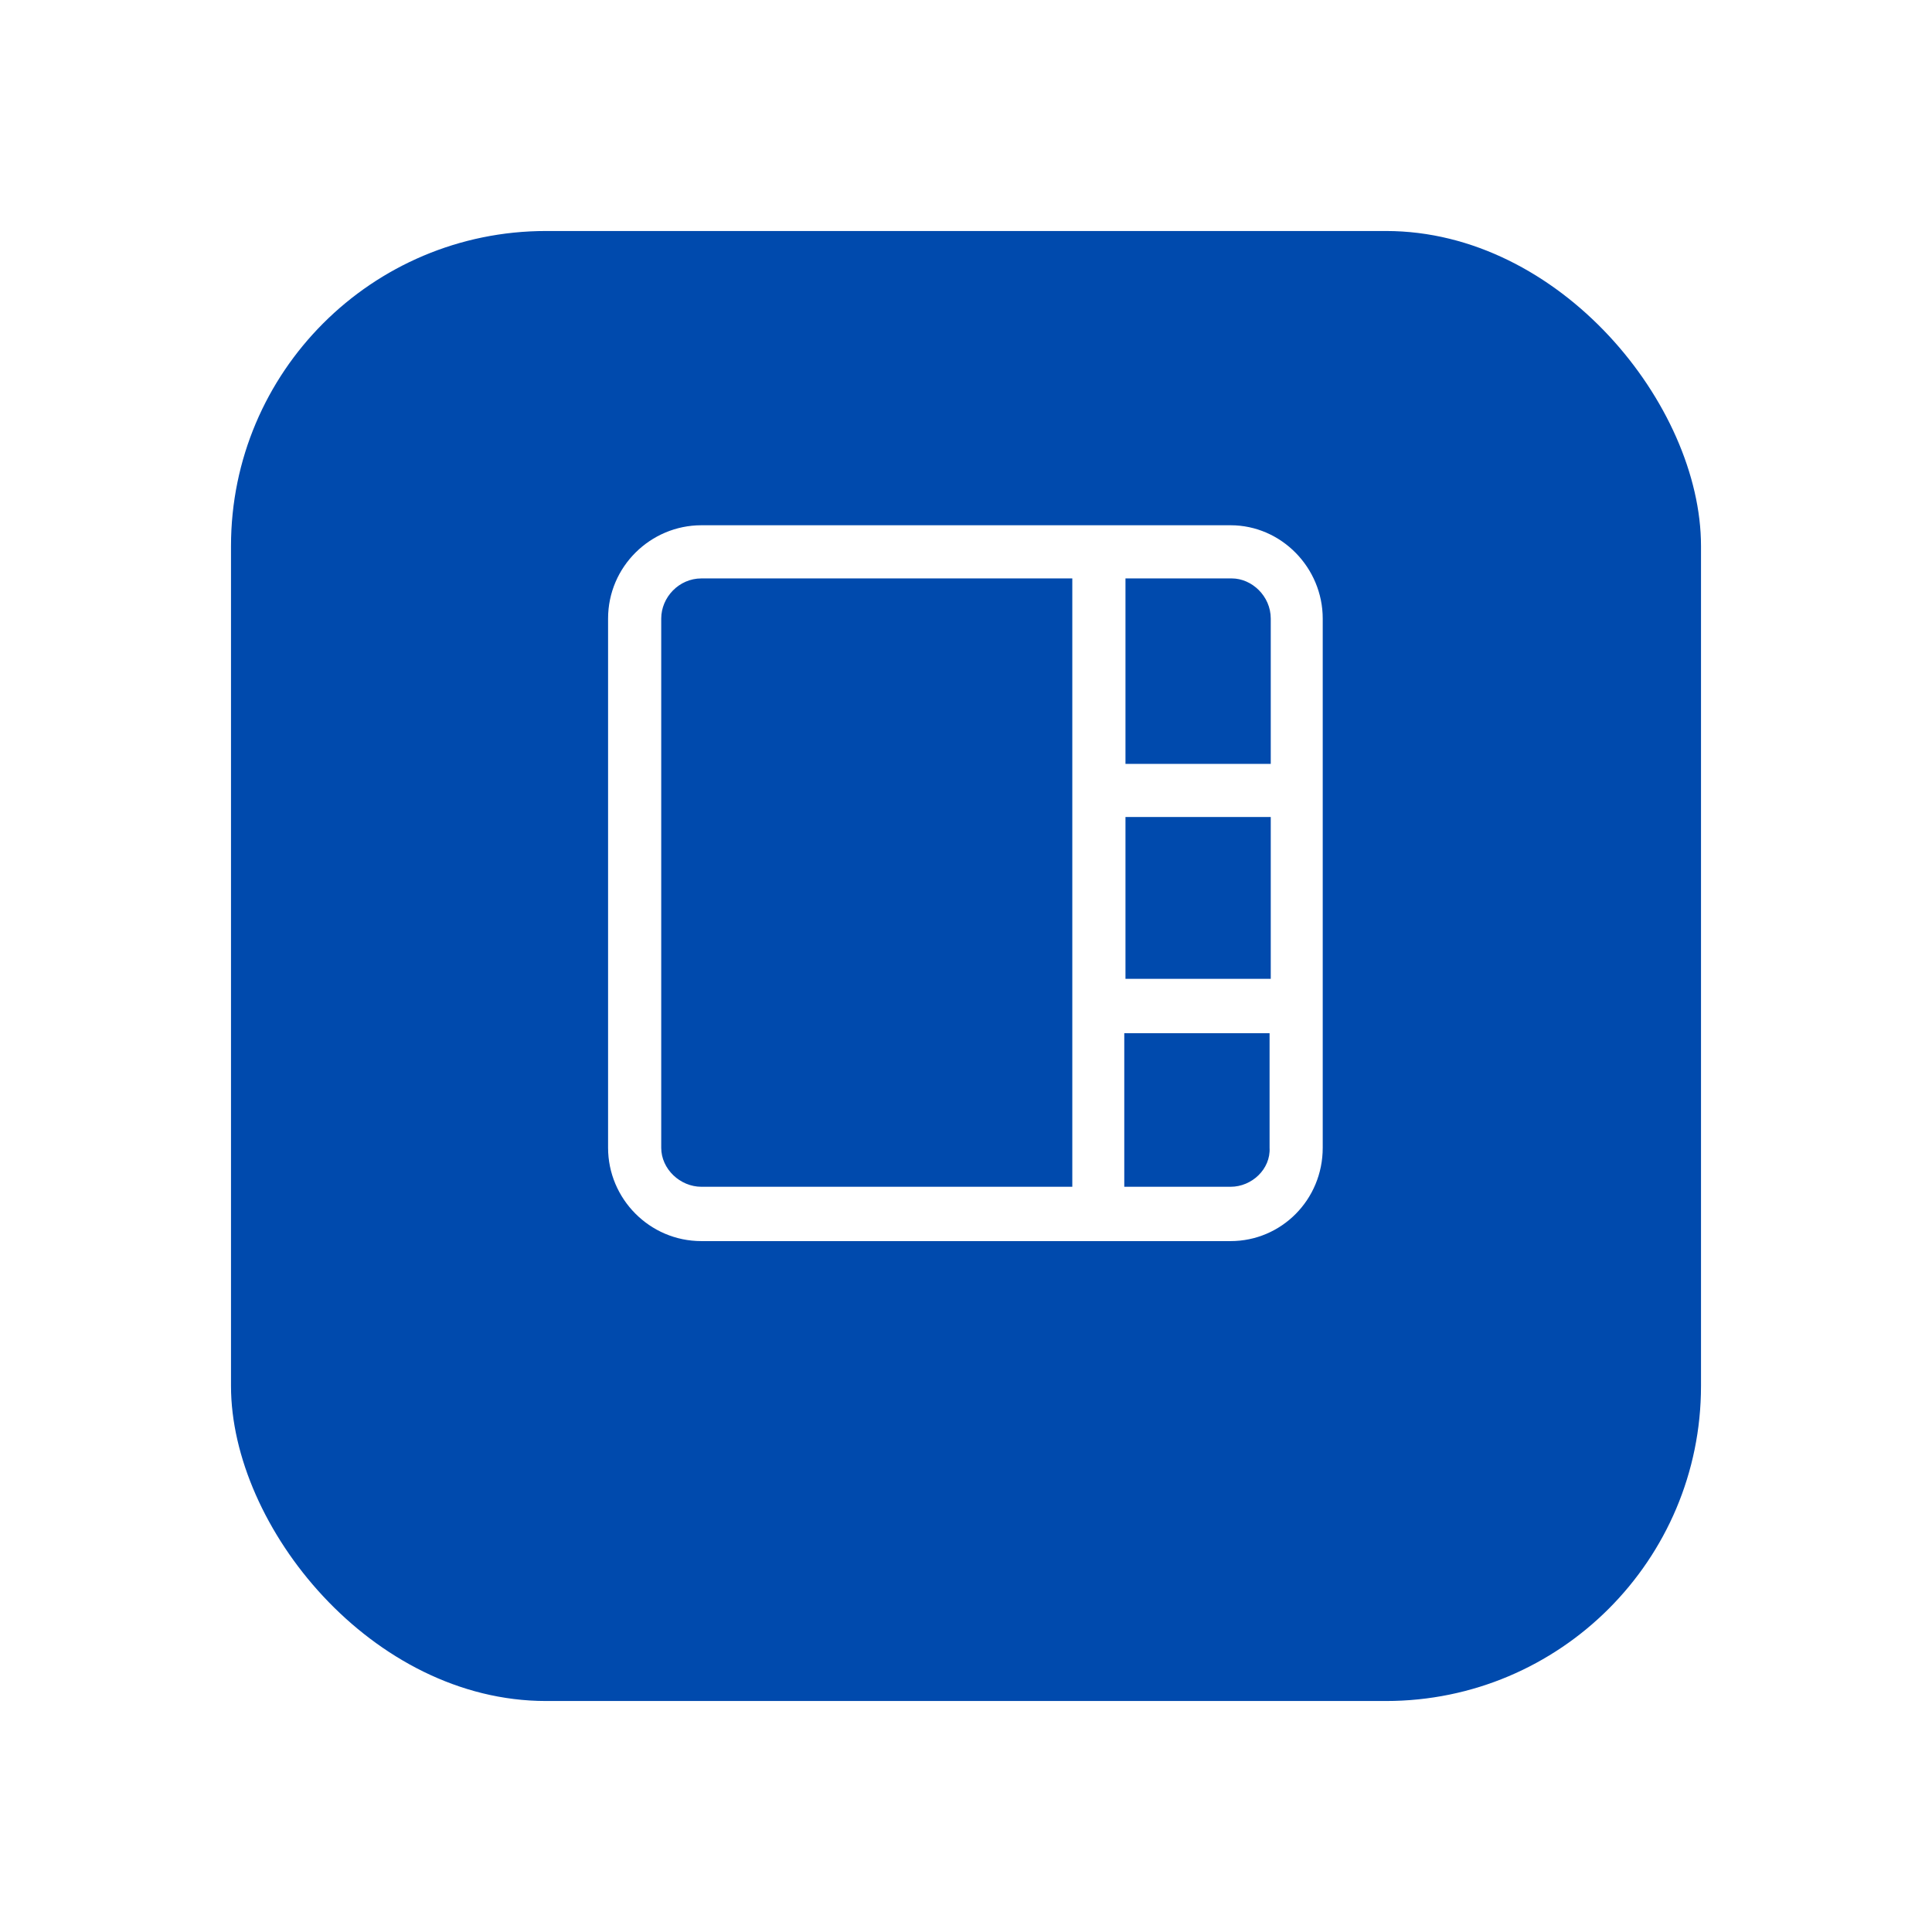 <?xml version="1.0" encoding="UTF-8"?> <svg xmlns="http://www.w3.org/2000/svg" width="92" height="92" viewBox="0 0 92 92" fill="none"><g filter="url(#filter0_d_39476_7096)"><rect x="11" y="7" width="70" height="70" rx="15" fill="#004AAD"></rect></g><path d="M58.6 25.012H33.4C30.981 25.012 28.956 26.981 28.956 29.456V54.656C28.956 57.075 30.925 59.1 33.4 59.1H58.6C61.019 59.1 62.987 57.131 62.987 54.656V29.456C62.987 27.038 61.019 25.012 58.6 25.012ZM60.512 29.456V36.375H53.594V27.544H58.656C59.612 27.544 60.512 28.387 60.512 29.456ZM53.594 38.906H60.512V46.612H53.594V38.906ZM31.487 54.656V29.456C31.487 28.444 32.331 27.544 33.4 27.544H51.062V56.513H33.4C32.387 56.513 31.487 55.669 31.487 54.656ZM58.6 56.513H53.537V49.2H60.456V54.656C60.512 55.669 59.612 56.513 58.6 56.513Z" fill="white"></path><defs><filter id="filter0_d_39476_7096" x="0" y="0" width="92" height="92" filterUnits="userSpaceOnUse" color-interpolation-filters="sRGB"><feFlood flood-opacity="0" result="BackgroundImageFix"></feFlood><feColorMatrix in="SourceAlpha" type="matrix" values="0 0 0 0 0 0 0 0 0 0 0 0 0 0 0 0 0 0 127 0" result="hardAlpha"></feColorMatrix><feOffset dy="4"></feOffset><feGaussianBlur stdDeviation="5.5"></feGaussianBlur><feColorMatrix type="matrix" values="0 0 0 0 0 0 0 0 0 0 0 0 0 0 0 0 0 0 0.06 0"></feColorMatrix><feBlend mode="normal" in2="BackgroundImageFix" result="effect1_dropShadow_39476_7096"></feBlend><feBlend mode="normal" in="SourceGraphic" in2="effect1_dropShadow_39476_7096" result="shape"></feBlend></filter></defs></svg> 